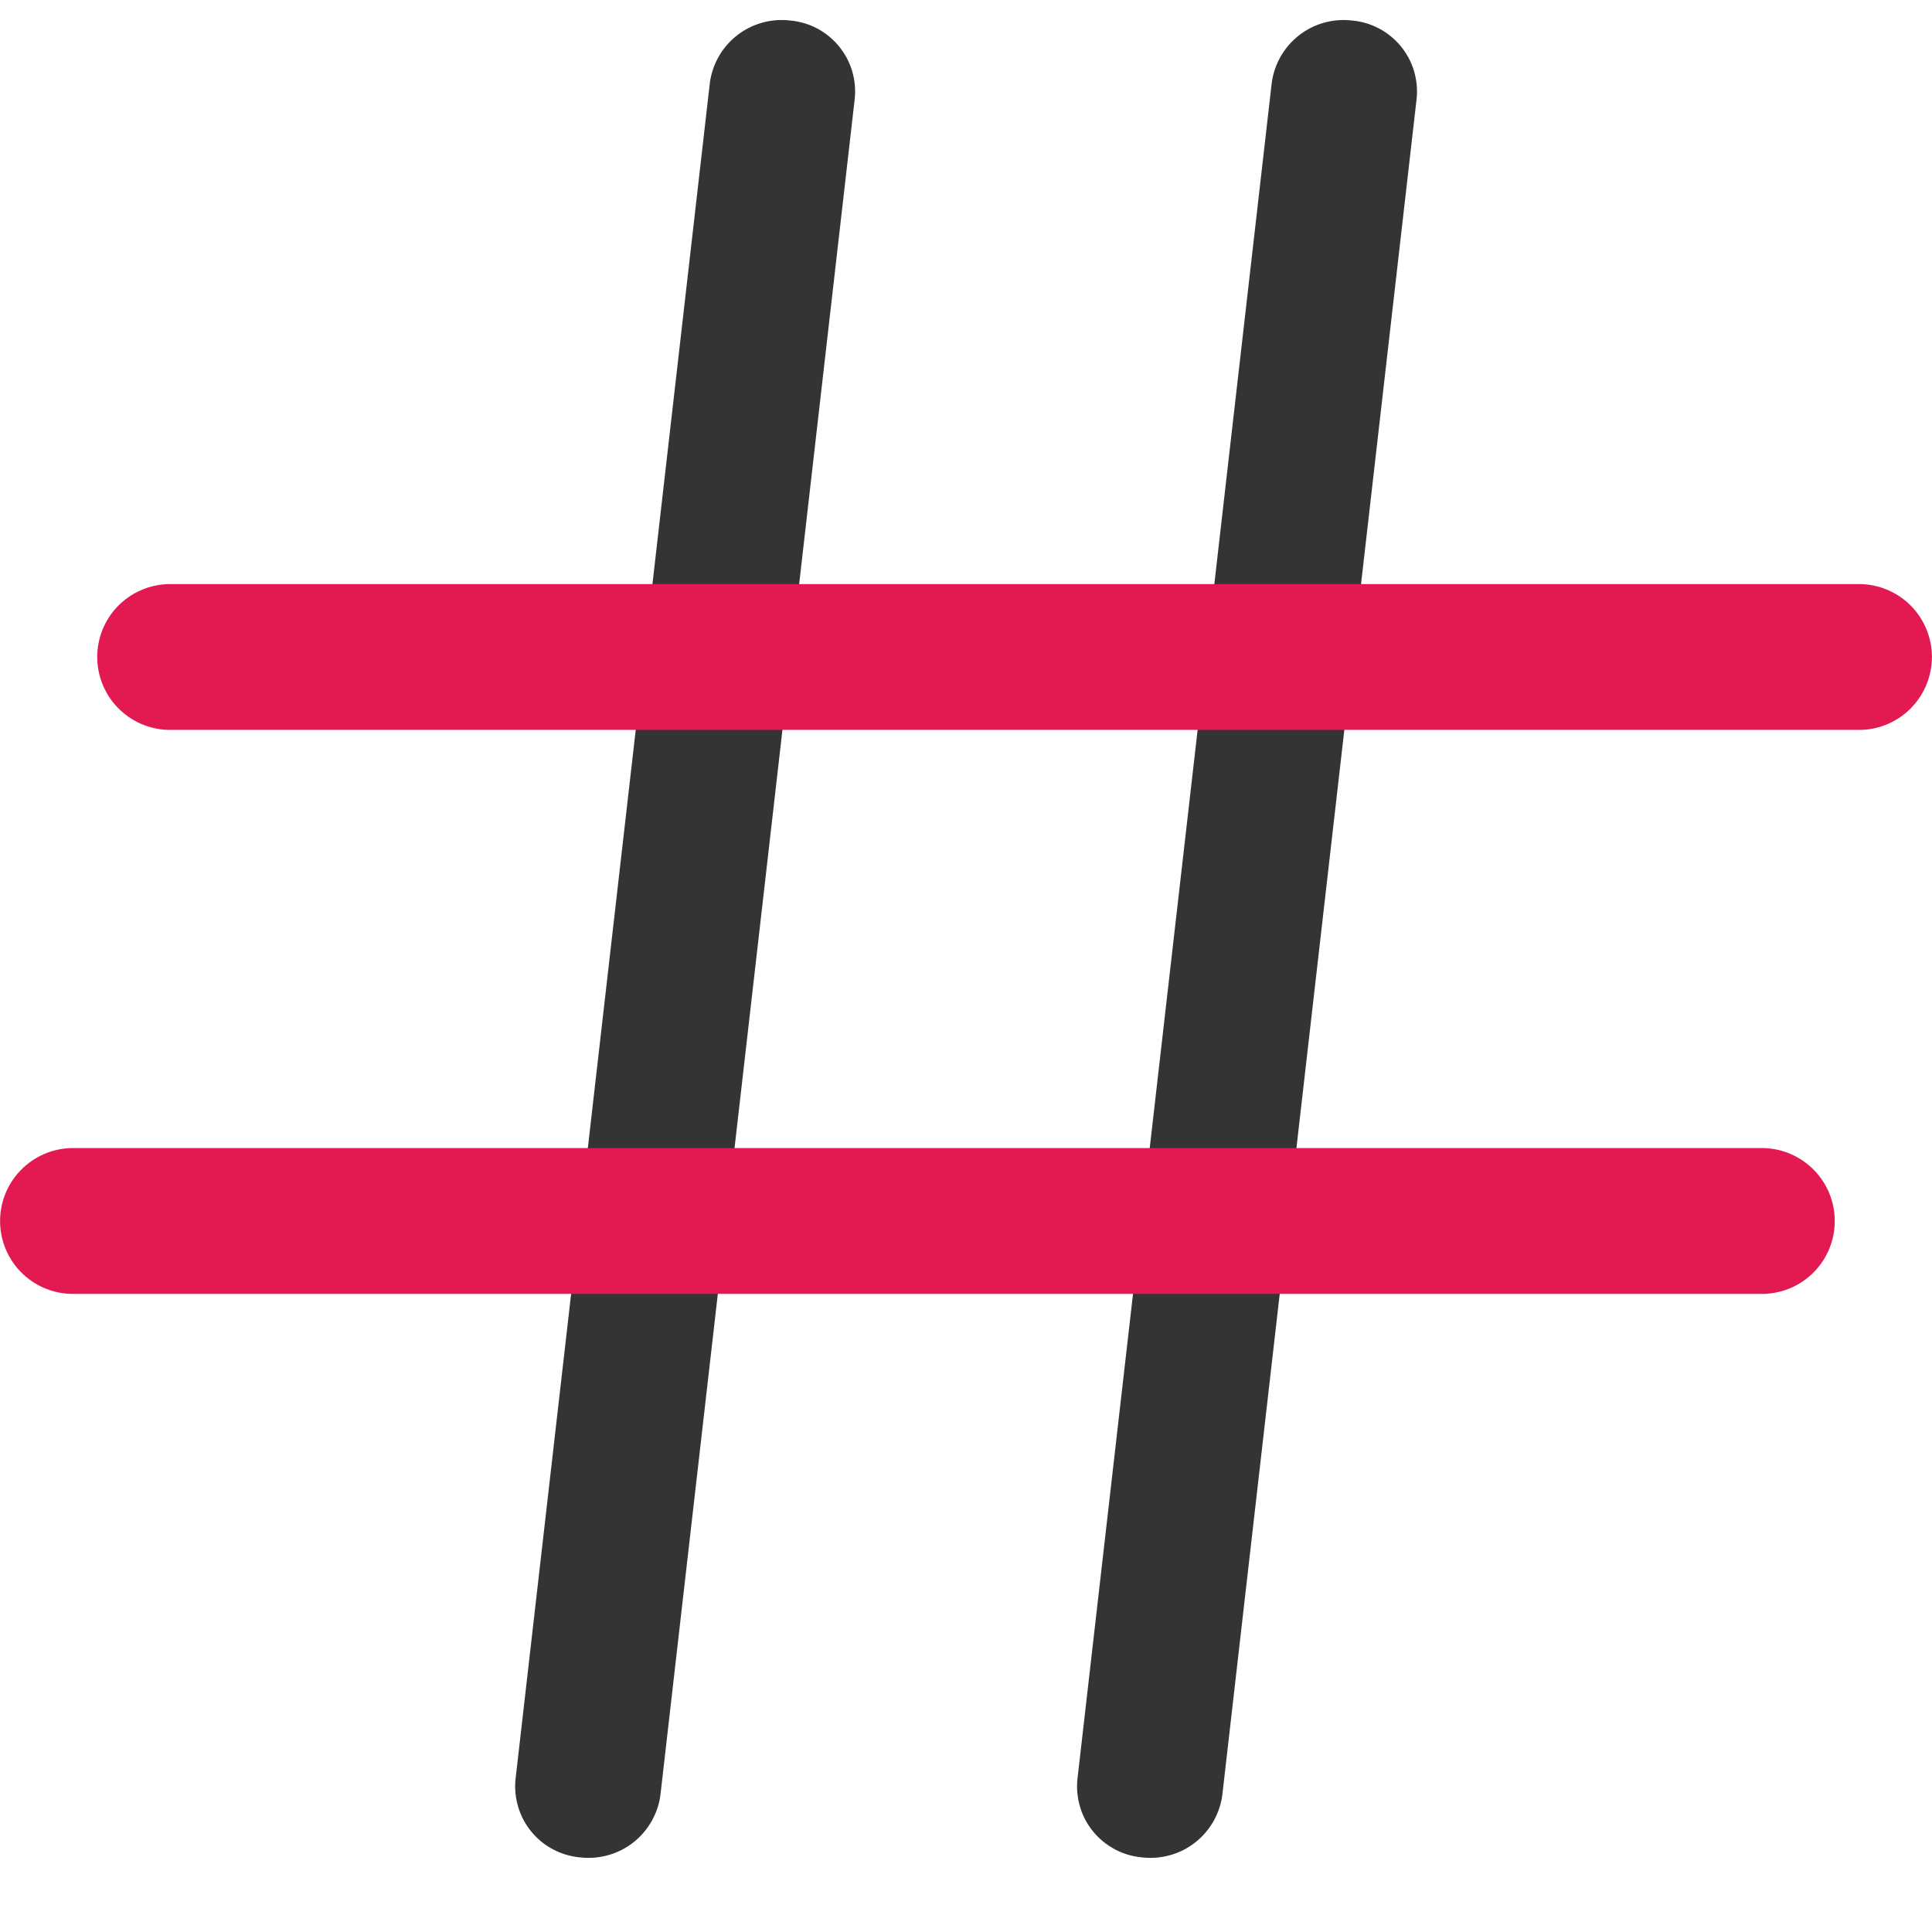 <svg width="24" height="24" viewBox="0 0 24 24" fill="none" xmlns="http://www.w3.org/2000/svg">
<path d="M7.304 23.079C7.27 23.079 7.237 23.077 7.204 23.073C7.088 23.062 6.974 23.029 6.871 22.974C6.767 22.92 6.676 22.845 6.602 22.755C6.527 22.665 6.472 22.561 6.438 22.449C6.404 22.337 6.392 22.219 6.404 22.103L8.818 1.03C8.849 0.795 8.972 0.582 9.159 0.437C9.346 0.292 9.583 0.227 9.818 0.255C9.935 0.266 10.048 0.299 10.152 0.354C10.255 0.409 10.346 0.483 10.421 0.574C10.495 0.664 10.551 0.768 10.585 0.88C10.618 0.992 10.63 1.11 10.618 1.226L8.204 22.299C8.175 22.516 8.067 22.715 7.902 22.859C7.736 23.003 7.523 23.081 7.304 23.079Z" fill="#343434"/>
<path d="M14.284 23.079C14.251 23.079 14.217 23.077 14.184 23.073C14.068 23.062 13.954 23.029 13.851 22.974C13.748 22.919 13.656 22.845 13.582 22.755C13.507 22.665 13.451 22.561 13.418 22.449C13.384 22.337 13.372 22.219 13.384 22.103L15.798 1.03C15.829 0.795 15.952 0.582 16.139 0.437C16.326 0.292 16.563 0.227 16.798 0.255C16.915 0.266 17.028 0.299 17.131 0.354C17.235 0.409 17.326 0.483 17.401 0.574C17.475 0.664 17.531 0.768 17.565 0.88C17.598 0.992 17.61 1.11 17.598 1.226L15.184 22.299C15.155 22.516 15.047 22.715 14.882 22.859C14.716 23.003 14.504 23.081 14.284 23.079Z" fill="#343434"/>
<path d="M23.123 9.067H2.084C1.849 9.059 1.626 8.96 1.463 8.791C1.299 8.622 1.208 8.396 1.208 8.161C1.208 7.926 1.299 7.7 1.463 7.531C1.626 7.363 1.849 7.264 2.084 7.256H23.123C23.358 7.264 23.581 7.363 23.744 7.531C23.907 7.7 23.999 7.926 23.999 8.161C23.999 8.396 23.907 8.622 23.744 8.791C23.581 8.96 23.358 9.059 23.123 9.067Z" fill="#E31952"/>
<path d="M21.916 16.073H0.877C0.642 16.065 0.419 15.967 0.256 15.798C0.092 15.629 0.001 15.403 0.001 15.168C0.001 14.933 0.092 14.707 0.256 14.538C0.419 14.369 0.642 14.27 0.877 14.262H21.916C22.151 14.27 22.374 14.369 22.537 14.538C22.701 14.707 22.792 14.933 22.792 15.168C22.792 15.403 22.701 15.629 22.537 15.798C22.374 15.967 22.151 16.065 21.916 16.073Z" fill="#E31952"/>
</svg>
